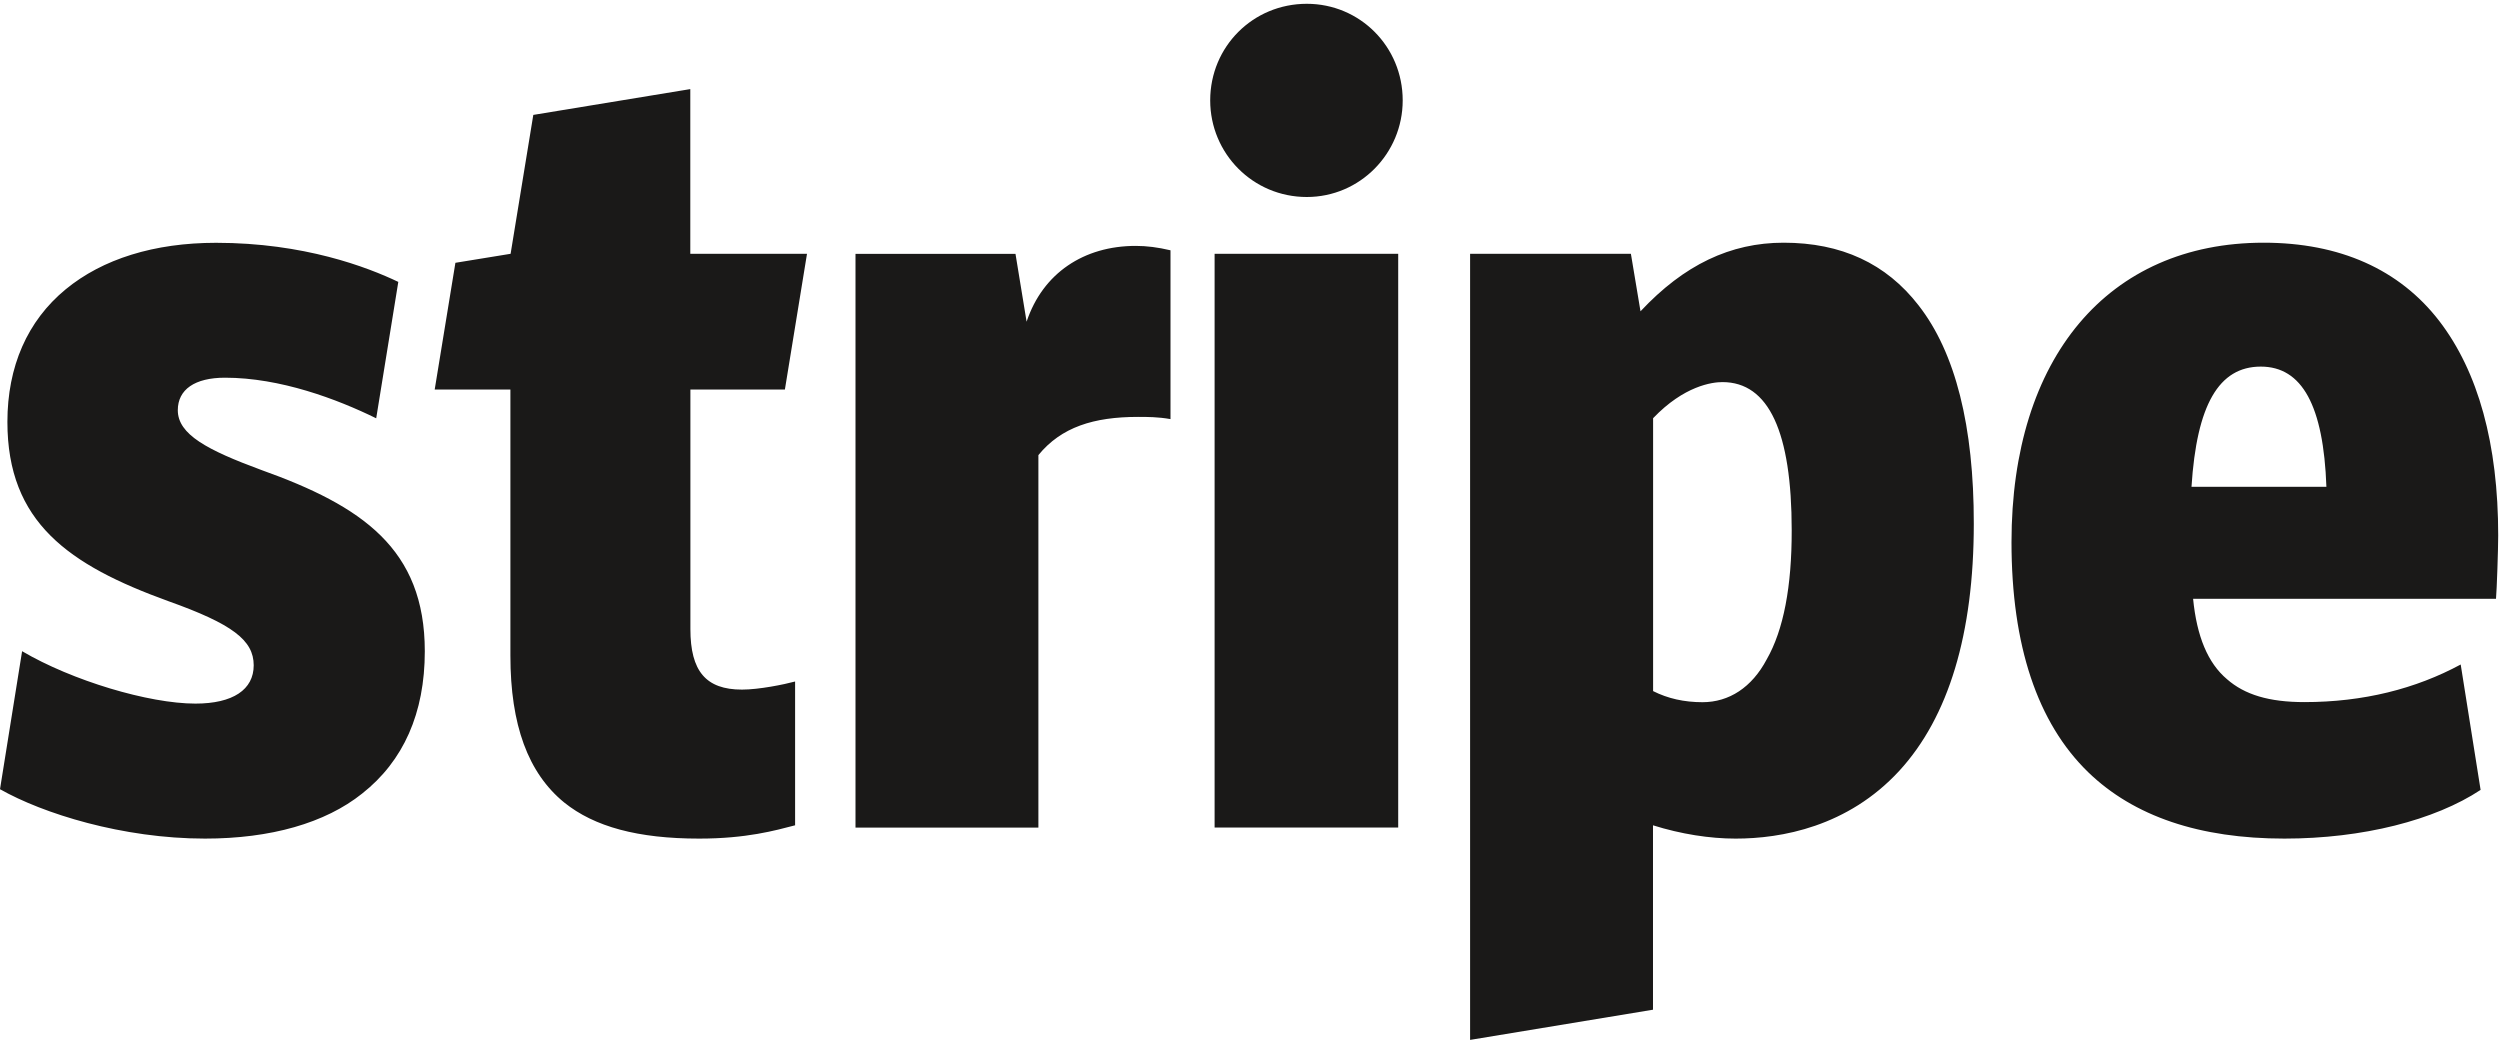 <?xml version="1.0" encoding="UTF-8"?>
<svg id="Layer_1" xmlns="http://www.w3.org/2000/svg" version="1.1" viewBox="0 0 2500 1040">
  <!-- Generator: Adobe Illustrator 29.4.0, SVG Export Plug-In . SVG Version: 2.1.0 Build 152)  -->
  <defs>
    <style>
      .st0 {
        fill: #1a1918;
        fill-rule: evenodd;
      }
    </style>
  </defs>
  <path class="st0" d="M261.1,469.9c-53.8-19.9-83.3-35.4-83.3-59.7,0-20.7,17-32.5,47.2-32.5,55.3,0,112.1,21.4,151.2,40.6l22.1-136.4c-31-14.8-94.4-39.1-182.2-39.1-61.9,0-113.6,16.2-150.4,46.5-38.4,31.6-58.3,77.3-58.3,132.6,0,100.3,61.2,143.1,160.8,179.2,64.2,22.9,85.5,39.1,85.5,64.2,0,24.3-20.7,38.3-58.3,38.3-46.5,0-123.2-22.9-173.3-52.4L0,789.2c42.8,24.3,122.4,49.4,205,49.4,65.6,0,120.2-15.5,157.1-45,41.3-32.5,62.7-80.4,62.7-142.3-0-102.5-62.7-145.3-163.7-181.4h0ZM784.9,389.5l22.1-135.7h-116.7V89.1l-157,25.8-22.7,138.9-55.2,9-20.7,126.7h75.7v266.2c0,69.3,17.7,117.3,53.8,146.8,30.2,24.3,73.7,36.1,135,36.1,47.2,0,76-8.1,95.9-13.3v-143.8c-11.1,3-36.1,8.1-53.1,8.1-36.1,0-51.6-18.4-51.6-60.5v-239.6h94.5ZM1135.7,245.9c-51.6,0-92.9,27.1-109.1,75.8l-11.1-67.8h-160v573.7h182.9v-372.5c22.9-28,55.3-38.2,99.6-38.2,9.6,0,19.9,0,32.5,2.2v-168.8c-12.7-3-23.7-4.4-34.8-4.4ZM1306.8,197c53.1,0,95.9-43.5,95.9-96.6,0-53.8-42.8-96.6-95.9-96.6-53.8,0-96.6,42.8-96.6,96.6-0,53.1,42.7,96.6,96.6,96.6h0ZM1214.6,253.8h183.6v573.7h-183.6V253.8ZM1918.6,305.4c-32.5-42-77.4-62.7-135-62.7-53.1,0-99.6,22.1-143.1,68.6l-9.6-57.5h-160.8v786.1l182.9-30.2v-184.4c28,8.8,56.8,13.3,82.6,13.3,45.7,0,112.1-11.8,163.7-67.8,49.4-53.8,74.5-137.2,74.5-247.1.1-97.4-18.3-171.1-55.2-218.3h0ZM1766.7,659.4c-14.8,28-37.6,42.8-64.2,42.8-18.4,0-34.7-3.7-49.4-11.1v-272.9c31-32.4,59-36.1,69.3-36.1,46.5,0,69.3,50.1,69.3,148.2.1,56.1-8.1,99.6-25,129.1h0ZM2498.2,535.5c0-91.4-19.9-163.7-59-214.6-39.8-51.6-99.6-78.2-175.5-78.2-155.6,0-252.2,115-252.2,299.4,0,103.2,25.8,180.7,76.7,230.1,45.7,44.2,111.4,66.4,196.2,66.4,78.2,0,150.4-18.4,196.2-48.7l-19.9-125.4c-45,24.3-97.3,37.6-156.3,37.6-35.4,0-59.7-7.4-77.4-22.9-19.2-16.2-30.2-42.8-33.9-80.4h302.9c.8-8.7,2.2-50,2.2-63.3h0ZM2191.5,486.8c5.2-81.9,27.3-120.2,69.3-120.2,41.3,0,62.7,39.1,65.6,120.2h-134.9Z"/>
</svg>